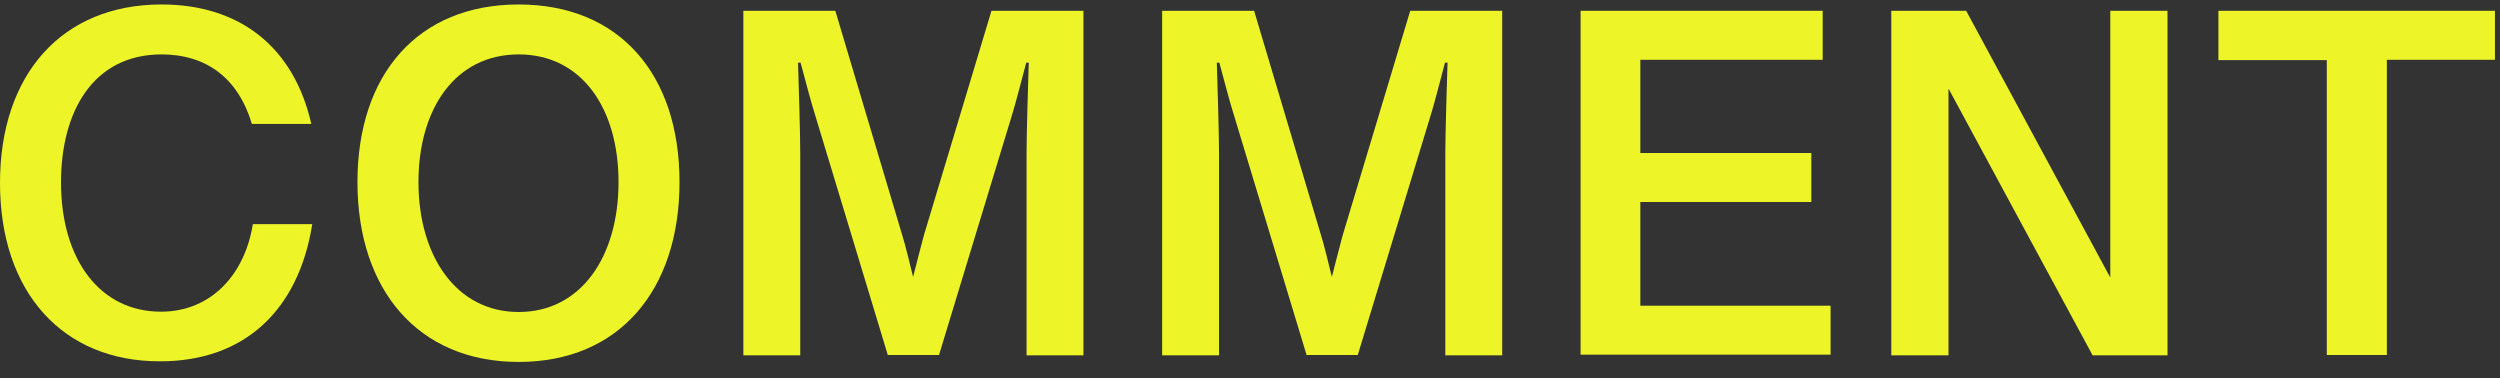 <svg width="119" height="18" viewBox="0 0 119 18" fill="none" xmlns="http://www.w3.org/2000/svg">
<rect x="0" y="0" width="119" height="18" fill="#333333" stroke="none"/>
<path d="M0 8.713C0 3.523 2.964 0.213 7.688 0.213C11.434 0.213 13.991 2.259 14.819 5.9H11.99C11.328 3.689 9.794 2.59 7.688 2.59C4.453 2.59 2.904 5.283 2.904 8.683C2.904 12.369 4.769 14.836 7.658 14.836C10.065 14.836 11.659 13.046 12.035 10.669H14.864C14.217 14.731 11.674 17.198 7.627 17.198C2.994 17.213 0 13.919 0 8.713Z" fill="#EDF528"/>
<path d="M17.015 8.668C17.015 3.523 19.904 0.213 24.688 0.213C29.472 0.213 32.345 3.523 32.345 8.668C32.345 13.813 29.472 17.228 24.688 17.228C19.904 17.228 17.015 13.798 17.015 8.668ZM29.442 8.668C29.442 5.163 27.696 2.59 24.688 2.59C21.679 2.59 19.919 5.163 19.919 8.668C19.919 12.174 21.709 14.851 24.688 14.851C27.666 14.851 29.442 12.204 29.442 8.668Z" fill="#EDF528"/>
<path d="M35.384 0.514H39.762L42.951 11.211C43.087 11.632 43.297 12.505 43.463 13.181C43.628 12.505 43.869 11.632 43.974 11.211L47.194 0.514H51.572V16.913H48.864V7.314C48.864 6.336 48.939 3.959 48.969 2.982H48.849C48.623 3.824 48.367 4.832 48.202 5.374L44.697 16.898H42.259L38.769 5.374C38.604 4.862 38.333 3.809 38.107 2.982H37.987C38.017 3.959 38.092 6.336 38.092 7.314V16.913H35.384V0.514Z" fill="#EDF528"/>
<path d="M55.318 0.514H59.696L62.885 11.211C63.02 11.632 63.231 12.505 63.396 13.181C63.562 12.505 63.803 11.632 63.908 11.211L67.127 0.514H71.505V16.913H68.797V7.314C68.797 6.336 68.873 3.959 68.903 2.982H68.782C68.557 3.824 68.301 4.832 68.135 5.374L64.63 16.898H62.193L58.703 5.374C58.537 4.862 58.266 3.809 58.041 2.982H57.92C57.95 3.959 58.026 6.336 58.026 7.314V16.913H55.318V0.514Z" fill="#EDF528"/>
<path d="M75.236 0.514H86.76V2.846H78.08V7.284H86.219V9.616H78.08V14.551H87.136V16.882H75.236V0.514Z" fill="#EDF528"/>
<path d="M90.025 0.514H93.59L100.45 13.212V0.514H103.173V16.913H99.608L92.748 4.215V16.913H90.025V0.514Z" fill="#EDF528"/>
<path d="M110.756 2.861H105.596V0.514H118.759V2.846H113.614V16.898H110.756V2.861Z" fill="#EDF528"/>
</svg>

